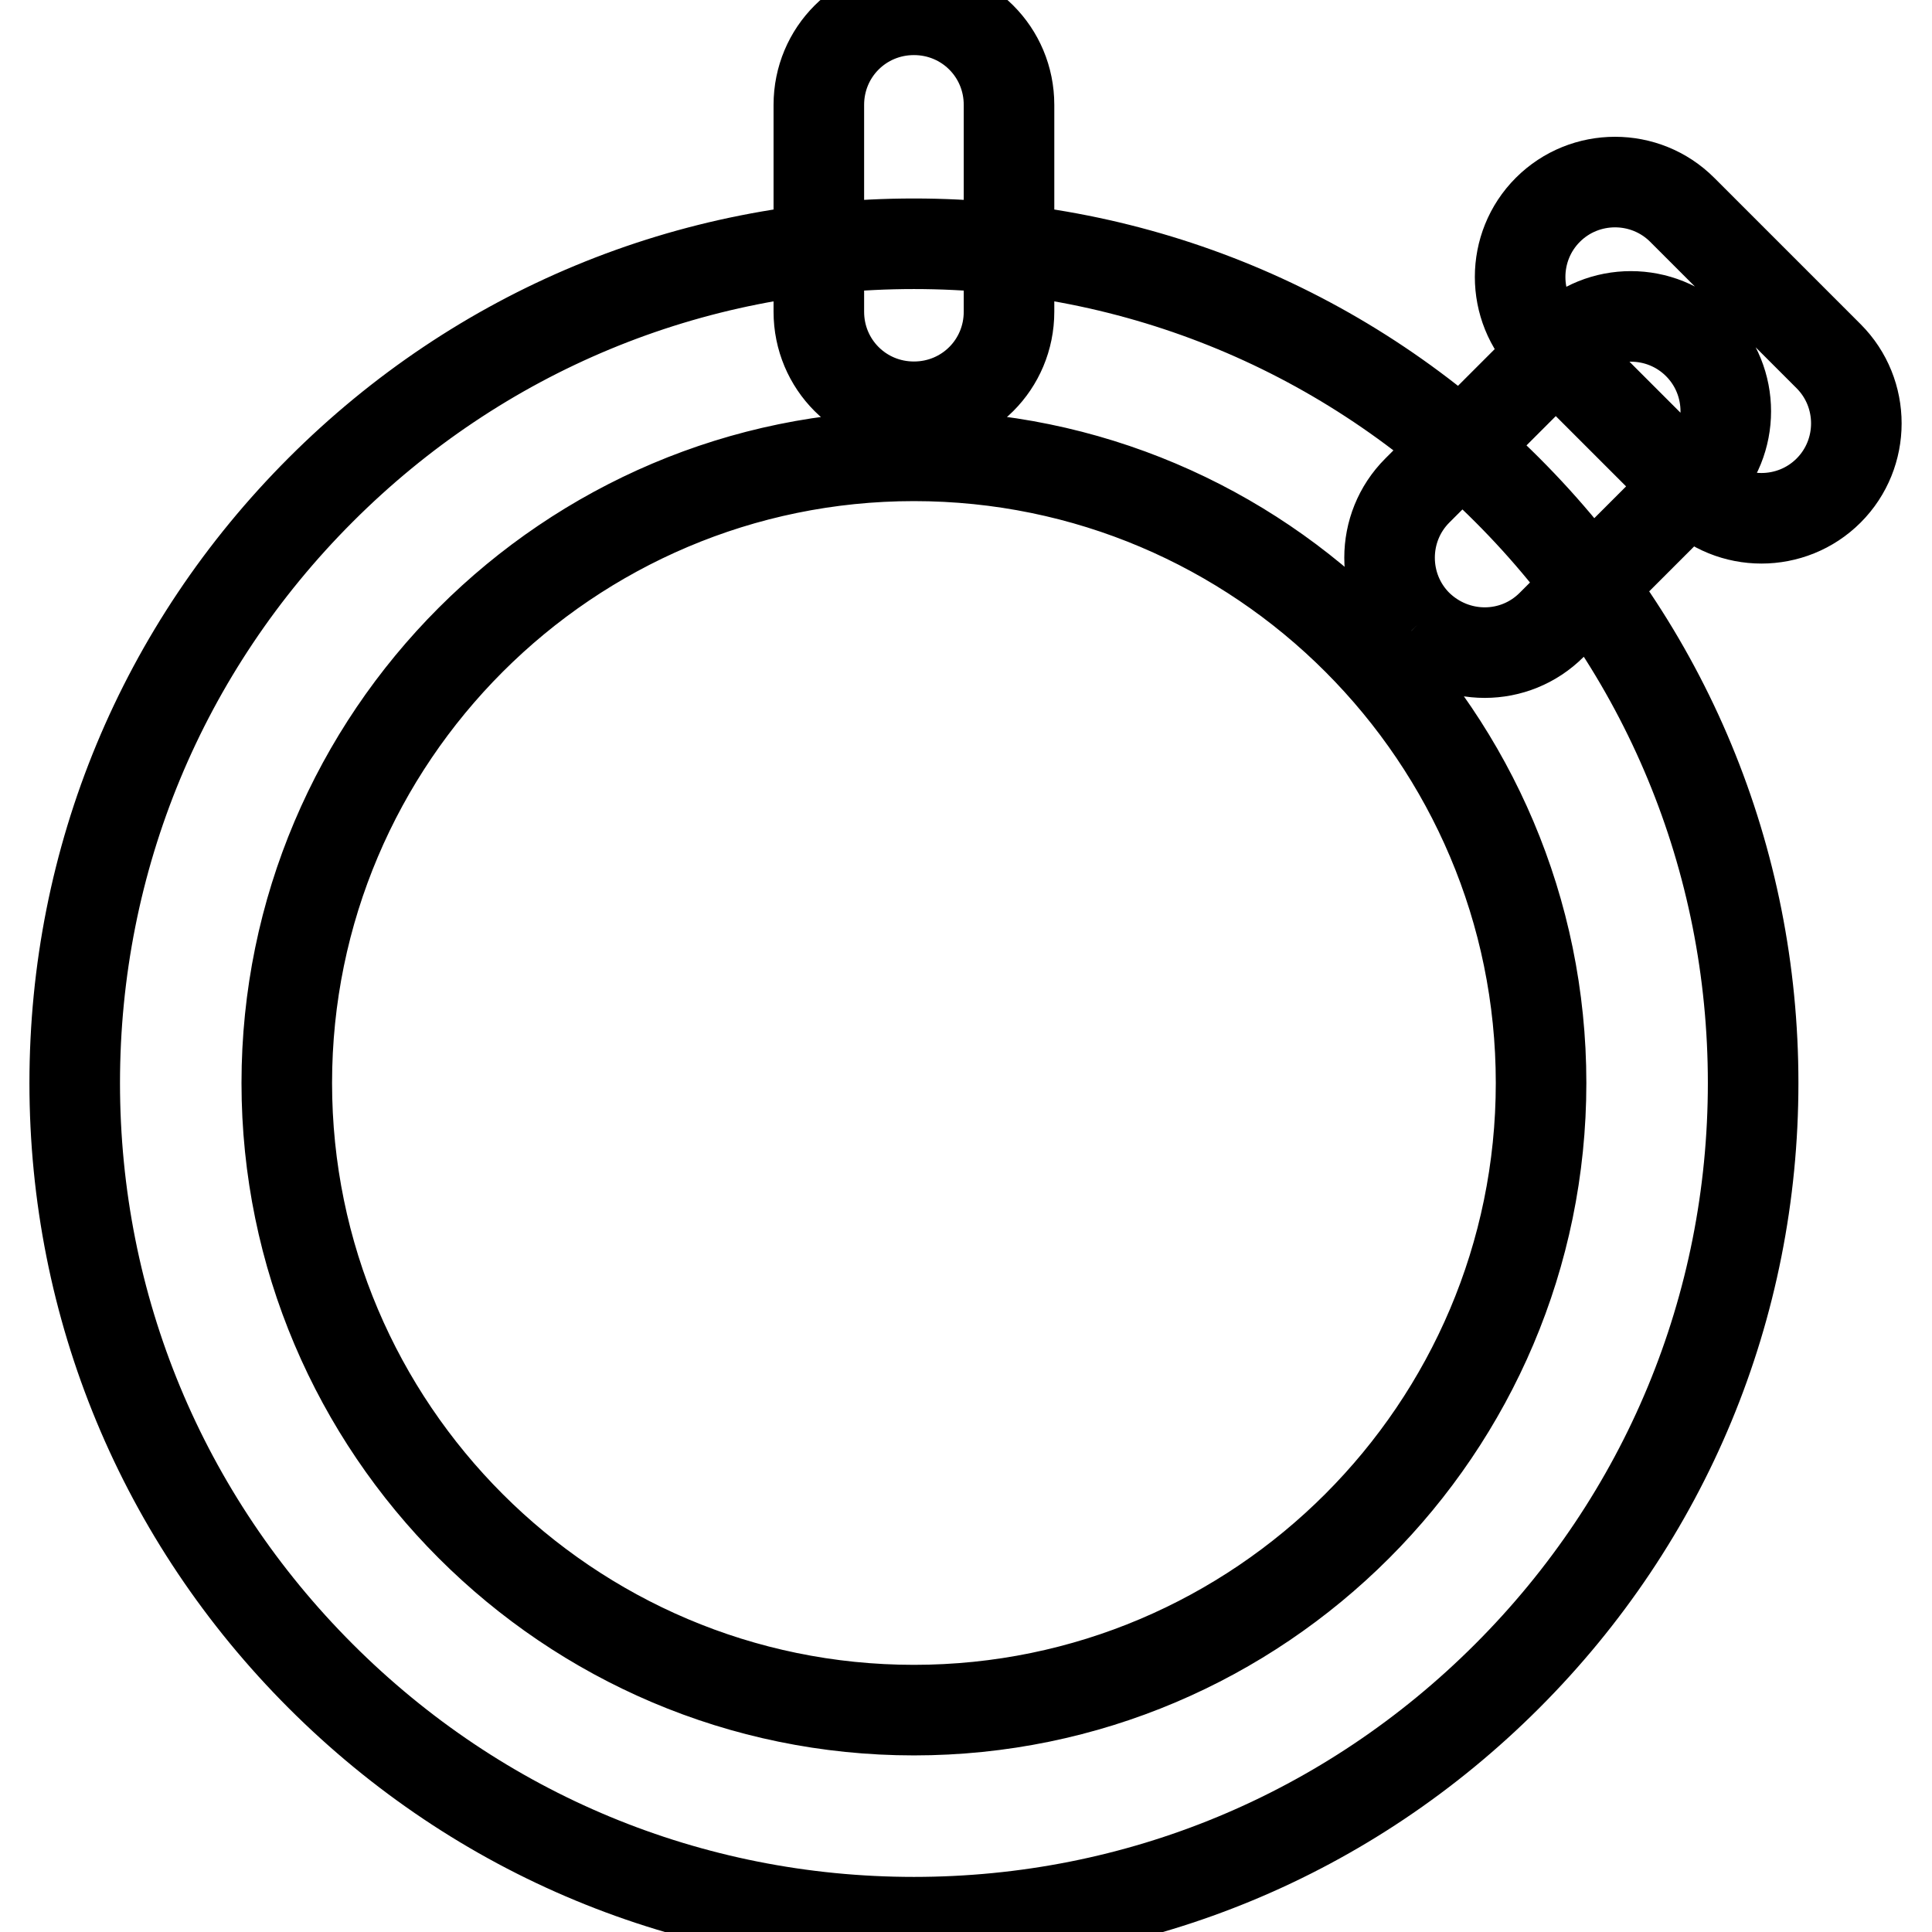 <?xml version="1.0" encoding="utf-8"?>
<!-- Svg Vector Icons : http://www.onlinewebfonts.com/icon -->
<!DOCTYPE svg PUBLIC "-//W3C//DTD SVG 1.1//EN" "http://www.w3.org/Graphics/SVG/1.1/DTD/svg11.dtd">
<svg version="1.1" xmlns="http://www.w3.org/2000/svg" xmlns:xlink="http://www.w3.org/1999/xlink" x="0px" y="0px" viewBox="0 0 256 256" enable-background="new 0 0 256 256" xml:space="preserve">
<g> <path stroke-width="12" fill-opacity="0" stroke="#000000"  d="M121.1,53.9L121.1,53.9c-7,0-12.6-5.6-12.6-12.6V13.9c0-7,5.6-12.6,12.6-12.6c7,0,12.6,5.6,12.6,12.6v27.4 C133.7,48.3,128.1,53.9,121.1,53.9 M187.8,82.8L187.8,82.8c-4.9-4.9-4.9-12.9,0-17.8l19.4-19.4c4.9-4.9,12.9-4.9,17.8,0 c4.9,4.9,4.9,12.9,0,17.8l-19.4,19.4C200.7,87.7,192.8,87.7,187.8,82.8 M242.3,65L242.3,65c-4.9,4.9-12.9,4.9-17.8,0l-19.4-19.4 c-4.9-4.9-4.9-12.9,0-17.8c4.9-4.9,12.9-4.9,17.8,0l19.4,19.4C247.2,52.1,247.2,60.1,242.3,65 M121.1,254.7 c-29.7,0-57.6-11.6-78.6-32.6c-21-21-32.6-48.9-32.6-78.6c0-29.7,11.6-57.6,32.6-78.6c21-21,48.9-32.6,78.6-32.6 c29.7,0,57.6,11.6,78.6,32.6c21,21,32.6,48.9,32.6,78.6c0,29.7-11.6,57.6-32.6,78.6C178.7,243.1,150.8,254.7,121.1,254.7  M121.1,60.4c-45.8,0-83.1,37.3-83.1,83.1c0,45.8,37.3,83.1,83.1,83.1c45.8,0,83.1-37.3,83.1-83.1C204.2,97.7,167,60.4,121.1,60.4" /></g>
</svg>
